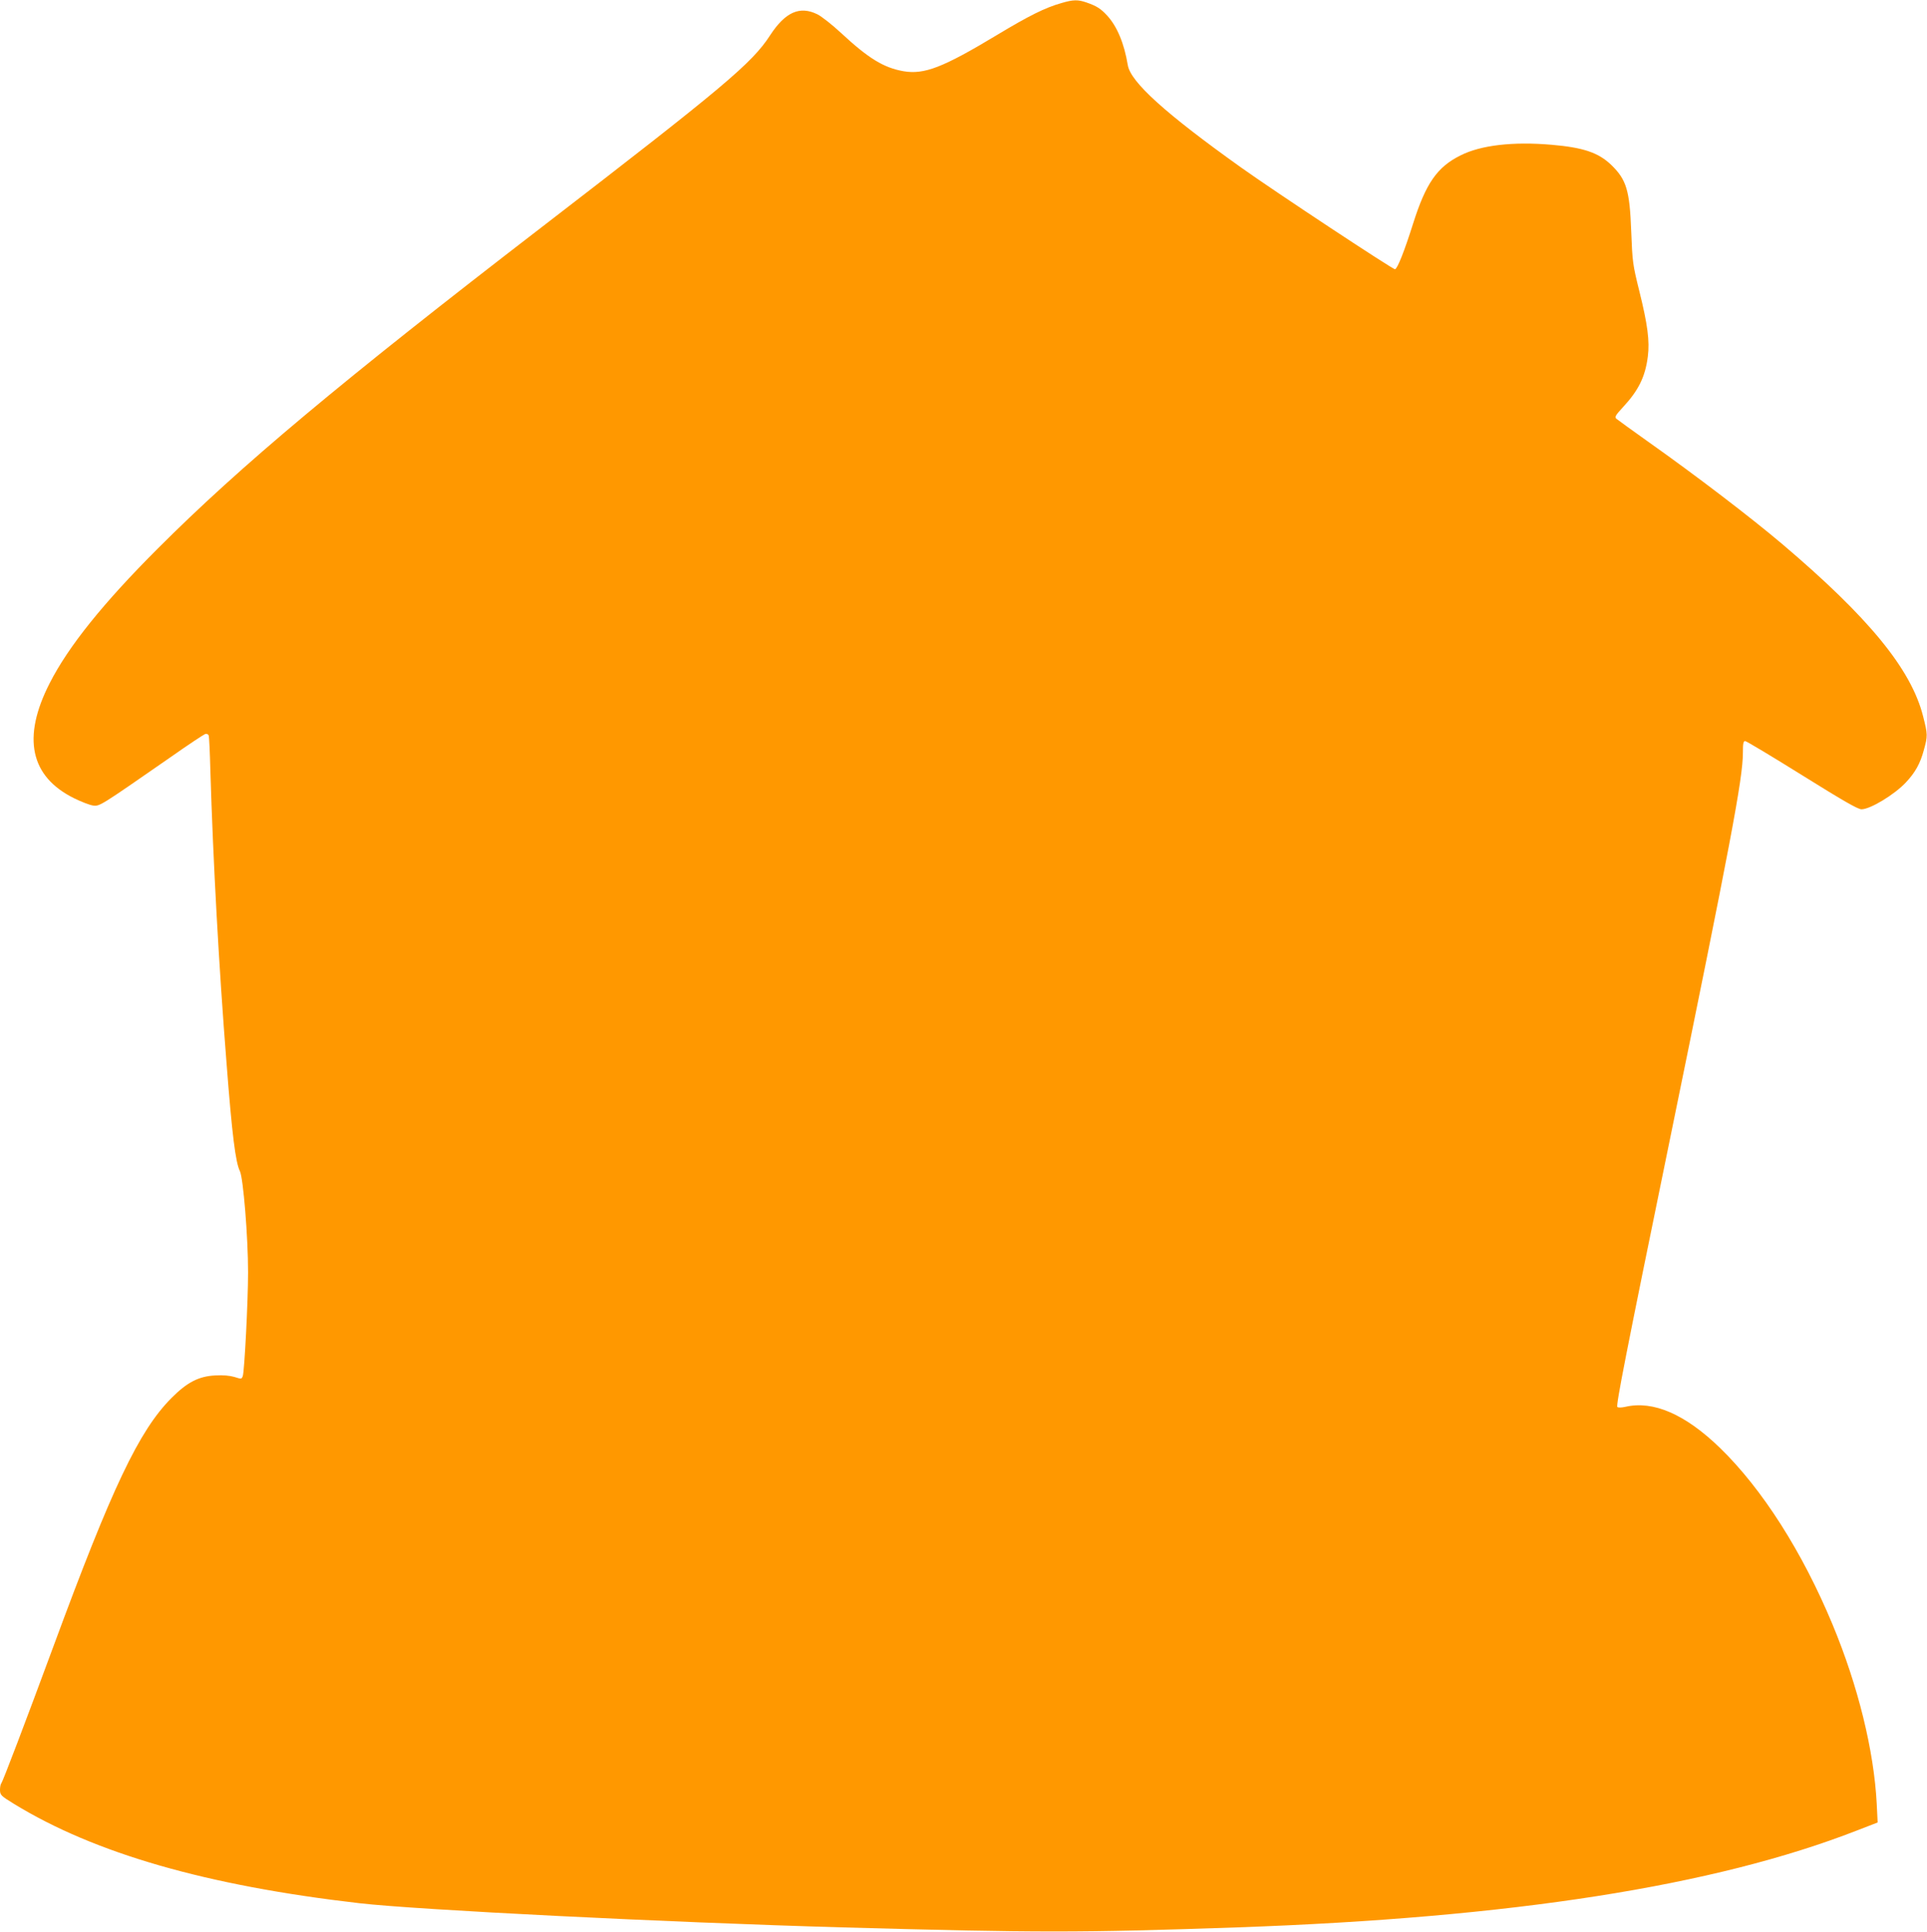 <?xml version="1.0" standalone="no"?>
<!DOCTYPE svg PUBLIC "-//W3C//DTD SVG 20010904//EN"
 "http://www.w3.org/TR/2001/REC-SVG-20010904/DTD/svg10.dtd">
<svg version="1.0" xmlns="http://www.w3.org/2000/svg"
 width="1277pt" height="1280pt" viewBox="0 0 1277 1280"
 preserveAspectRatio="xMidYMid meet">
<g transform="translate(0,1280) scale(0.1,-0.1)"
fill="#ff9800" stroke="none">
<path d="M7035 12780 c-110 -31 -217 -85 -425 -210 -362 -218 -484 -265 -622
-242 -132 23 -233 85 -416 255 -57 53 -127 108 -155 122 -117 58 -213 15 -313
-138 -120 -186 -309 -344 -1514 -1272 -1337 -1029 -1997 -1582 -2545 -2130
-361 -361 -592 -648 -716 -892 -184 -360 -129 -618 162 -762 47 -23 103 -45
125 -48 45 -6 44 -6 514 320 118 83 222 152 231 154 9 3 19 -2 22 -10 3 -7 8
-110 11 -228 18 -604 57 -1310 107 -1939 37 -481 60 -662 89 -720 22 -45 54
-435 54 -670 0 -194 -24 -655 -35 -687 -8 -21 -9 -21 -56 -6 -32 9 -74 13
-125 10 -111 -5 -189 -46 -293 -151 -214 -216 -392 -590 -779 -1639 -191 -517
-338 -902 -347 -912 -5 -5 -9 -25 -9 -45 1 -33 5 -38 93 -92 536 -328 1275
-541 2289 -658 381 -44 2039 -127 3198 -160 1299 -36 1575 -36 2620 0 1822 64
3162 274 4106 642 l137 53 -6 122 c-18 354 -124 784 -293 1190 -200 481 -466
898 -745 1169 -231 224 -443 316 -628 273 -27 -6 -48 -6 -53 -1 -10 10 55 343
342 1742 408 1992 490 2422 490 2593 0 61 3 77 15 77 8 0 178 -102 377 -226
271 -169 370 -226 394 -226 58 0 220 98 295 179 61 65 94 124 118 213 26 94
26 104 -5 225 -79 312 -360 654 -934 1141 -208 176 -565 449 -890 679 -107 76
-201 144 -209 151 -12 11 -5 23 44 76 104 112 148 202 165 336 13 102 -1 211
-57 436 -43 174 -45 189 -53 391 -10 273 -31 344 -132 442 -85 82 -186 116
-397 134 -255 22 -468 -3 -601 -70 -156 -77 -231 -185 -316 -454 -58 -183
-102 -294 -119 -301 -11 -4 -791 511 -1020 674 -502 358 -732 566 -751 678
-24 145 -71 257 -137 329 -44 47 -69 63 -138 87 -55 19 -87 19 -164 -4z"/>
</g>
</svg>

